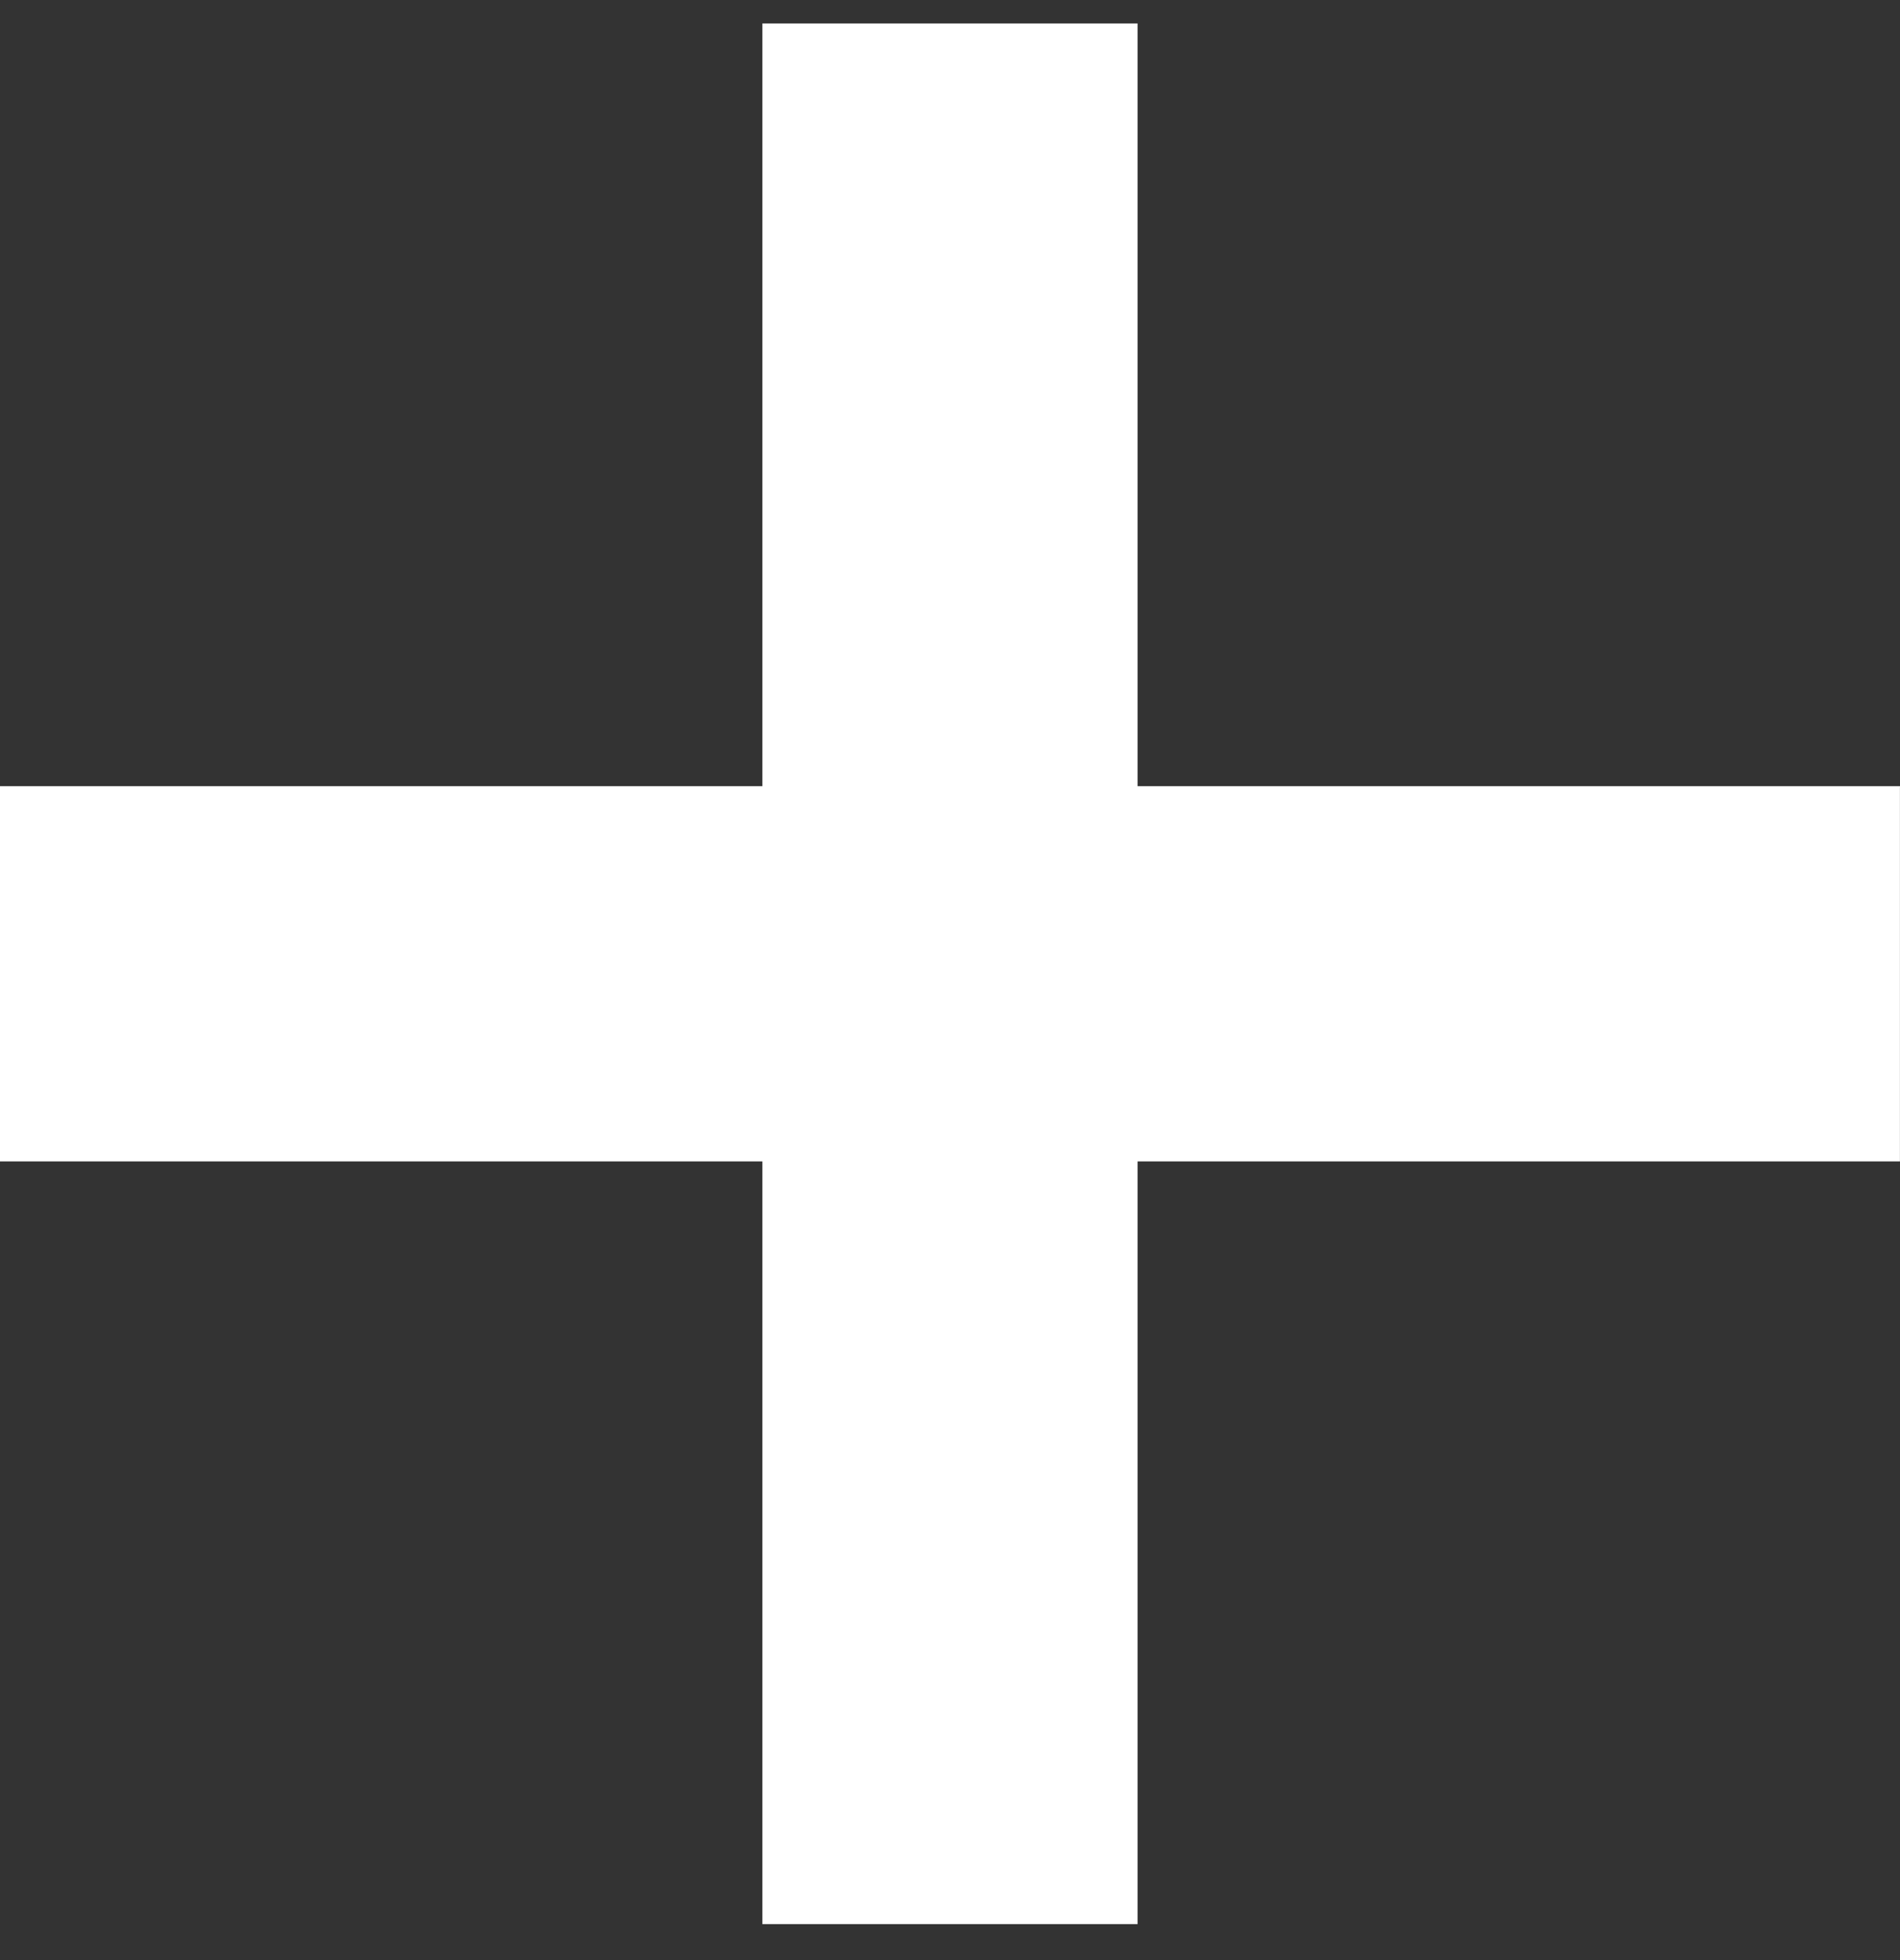 <svg width="32" height="33" viewBox="0 0 32 33" fill="none" xmlns="http://www.w3.org/2000/svg">
<rect x="0" y="0" width="32" height="33" fill="#333333" stroke="none"/>
<g clip-path="url(#clip0_2234_23439)">
<path d="M12.84 0.395V13.235H0V19.553H12.84V32.394H19.159V19.553H31.999V13.235H19.159V0.395H12.84Z" fill="white"/>
</g>
<defs>
<clipPath id="clip0_2234_23439">
<rect width="32" height="32" fill="white" transform="translate(0 0.395)"/>
</clipPath>
</defs>
</svg>
